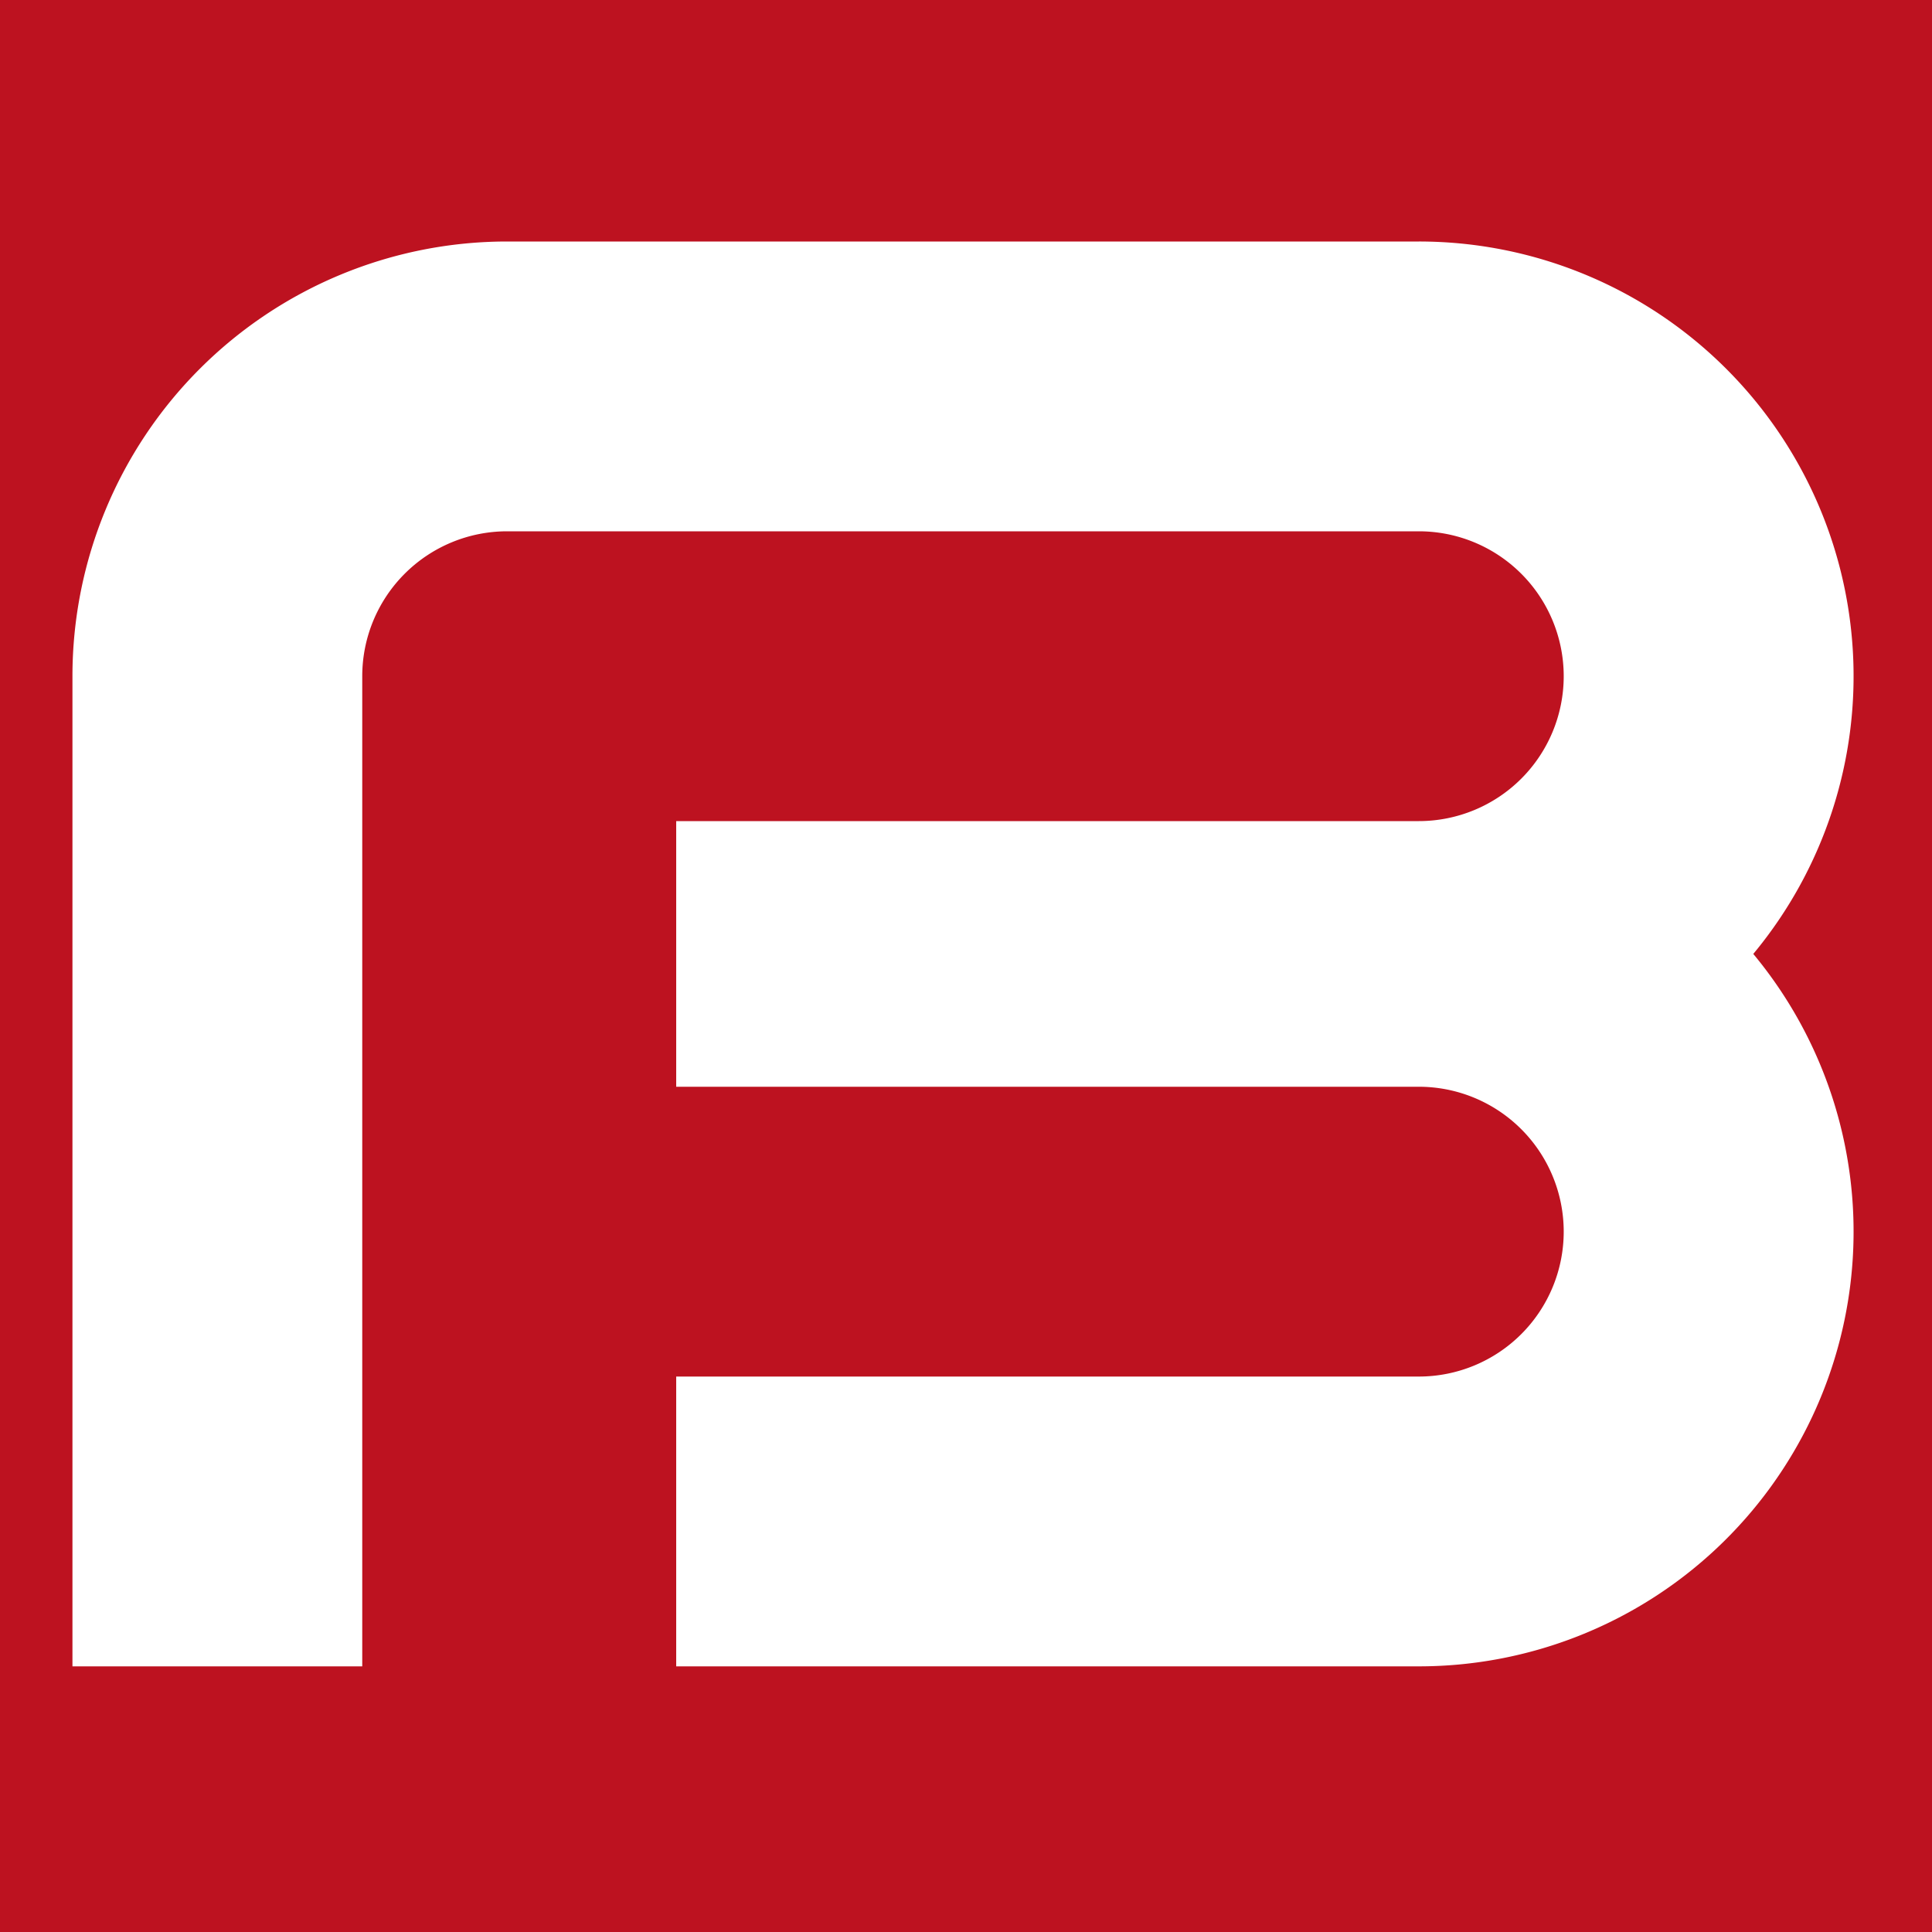 <?xml version="1.0" encoding="UTF-8"?>
<svg xmlns='http://www.w3.org/2000/svg' width='80' height='80'><rect width='100%' height='100%' fill='#BD1220'/><path transform='translate(3,10)' d='M0,59L0,18A18,18,0,0,1,18,0L55.75,0A18,18,0,0,1,69.60,29.5A18,18,0,0,1,55.75,59L25,59,25,47,55.75,47A6,6,0,0,0,55.75,35L25,35,25,24,55.75,24A6,6,0,0,0,55.75,12L18,12A6,6,0,0,0,12,18L12,59z' fill='white'/></svg>
